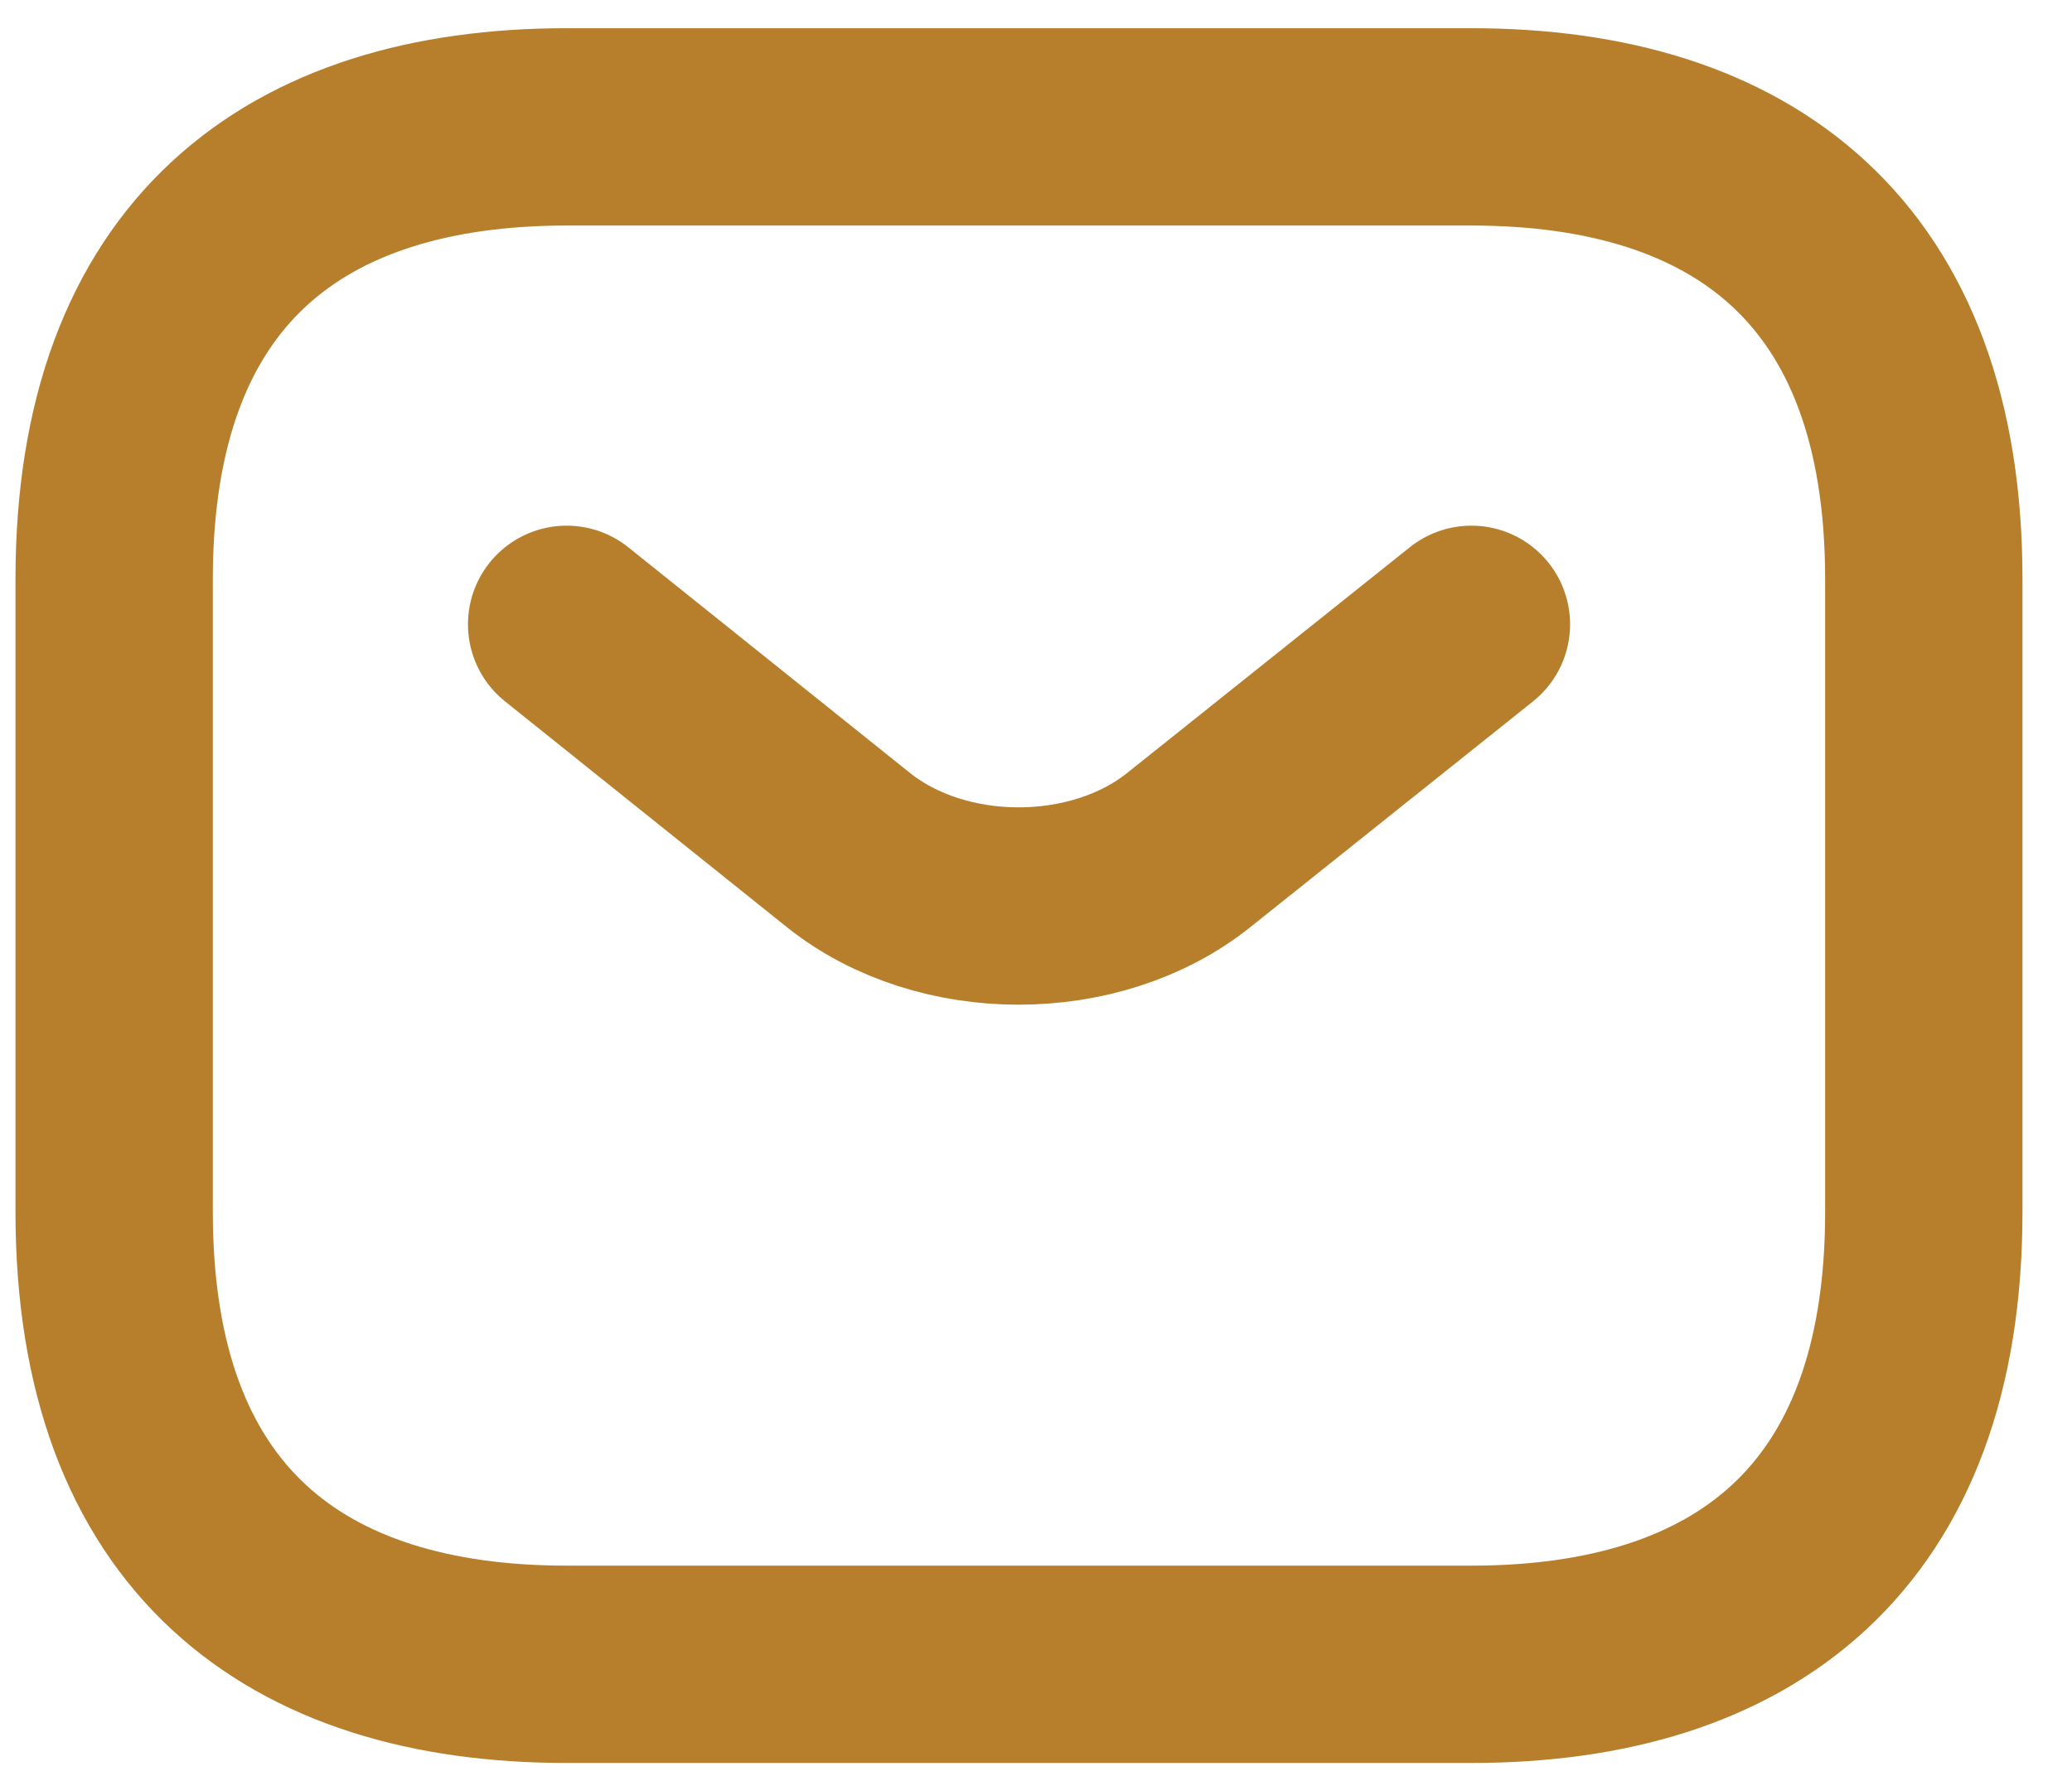 <svg width="21" height="18" viewBox="0 0 21 18" fill="none" xmlns="http://www.w3.org/2000/svg">
<path d="M14.913 16.869H5.742C2.991 16.869 1.157 15.495 1.157 12.286V5.869C1.157 2.661 2.991 1.286 5.742 1.286H14.913C17.664 1.286 19.498 2.661 19.498 5.869V12.286C19.498 15.495 17.664 16.869 14.913 16.869Z" stroke="#B77F2B" stroke-width="2" stroke-miterlimit="10" stroke-linecap="round" stroke-linejoin="round"/>
<path d="M14.913 6.328L12.043 8.62C11.098 9.371 9.549 9.371 8.604 8.62L5.743 6.328" stroke="#B77F2B" stroke-width="2" stroke-miterlimit="10" stroke-linecap="round" stroke-linejoin="round"/>
</svg>
